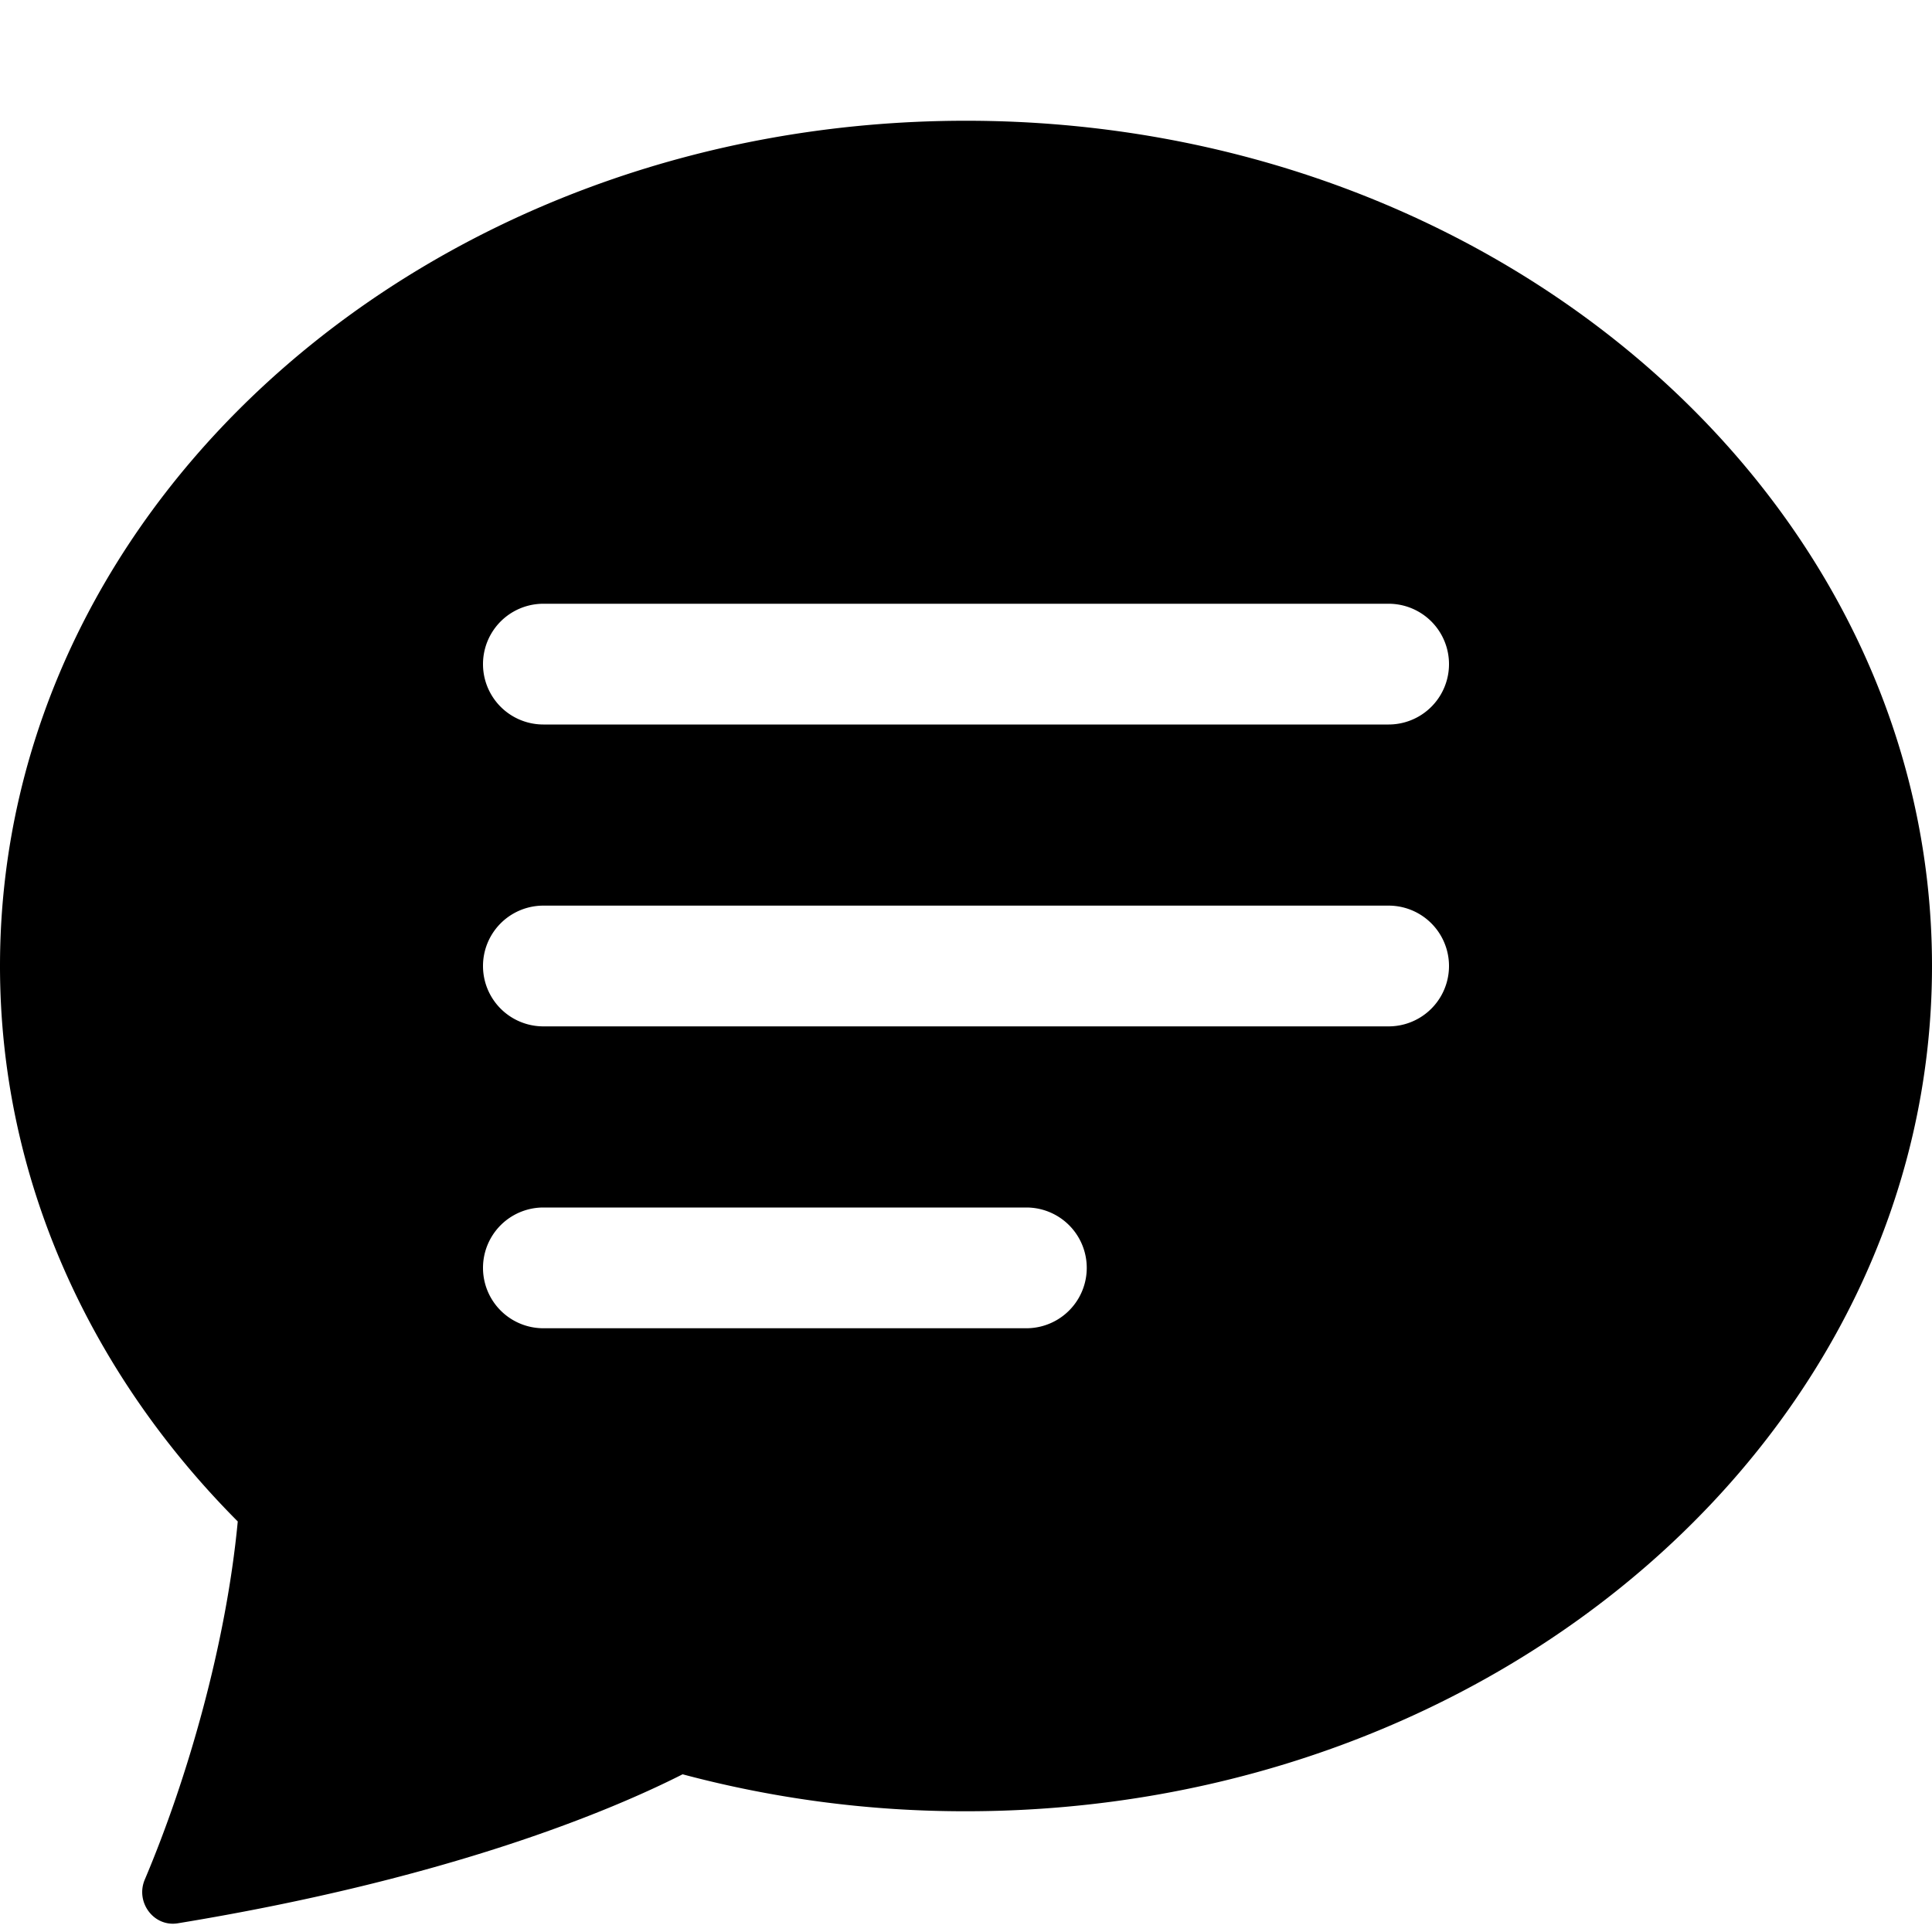 <svg xmlns="http://www.w3.org/2000/svg" fill="currentColor" viewBox="0 0 16 16"><path d="M16 8c0 3.866-3.582 7-8 7a9.06 9.06 0 01-2.347-.306c-.584.296-1.925.864-4.181 1.234-.2.032-.352-.176-.273-.362.354-.836.674-1.95.77-2.966C.744 11.37 0 9.76 0 8c0-3.866 3.582-7 8-7s8 3.134 8 7zM4.5 5a.5.5 0 000 1h7a.5.5 0 000-1h-7zm0 2.5a.5.5 0 000 1h7a.5.5 0 000-1h-7zm0 2.5a.5.5 0 000 1h4a.5.5 0 000-1h-4z"/></svg>